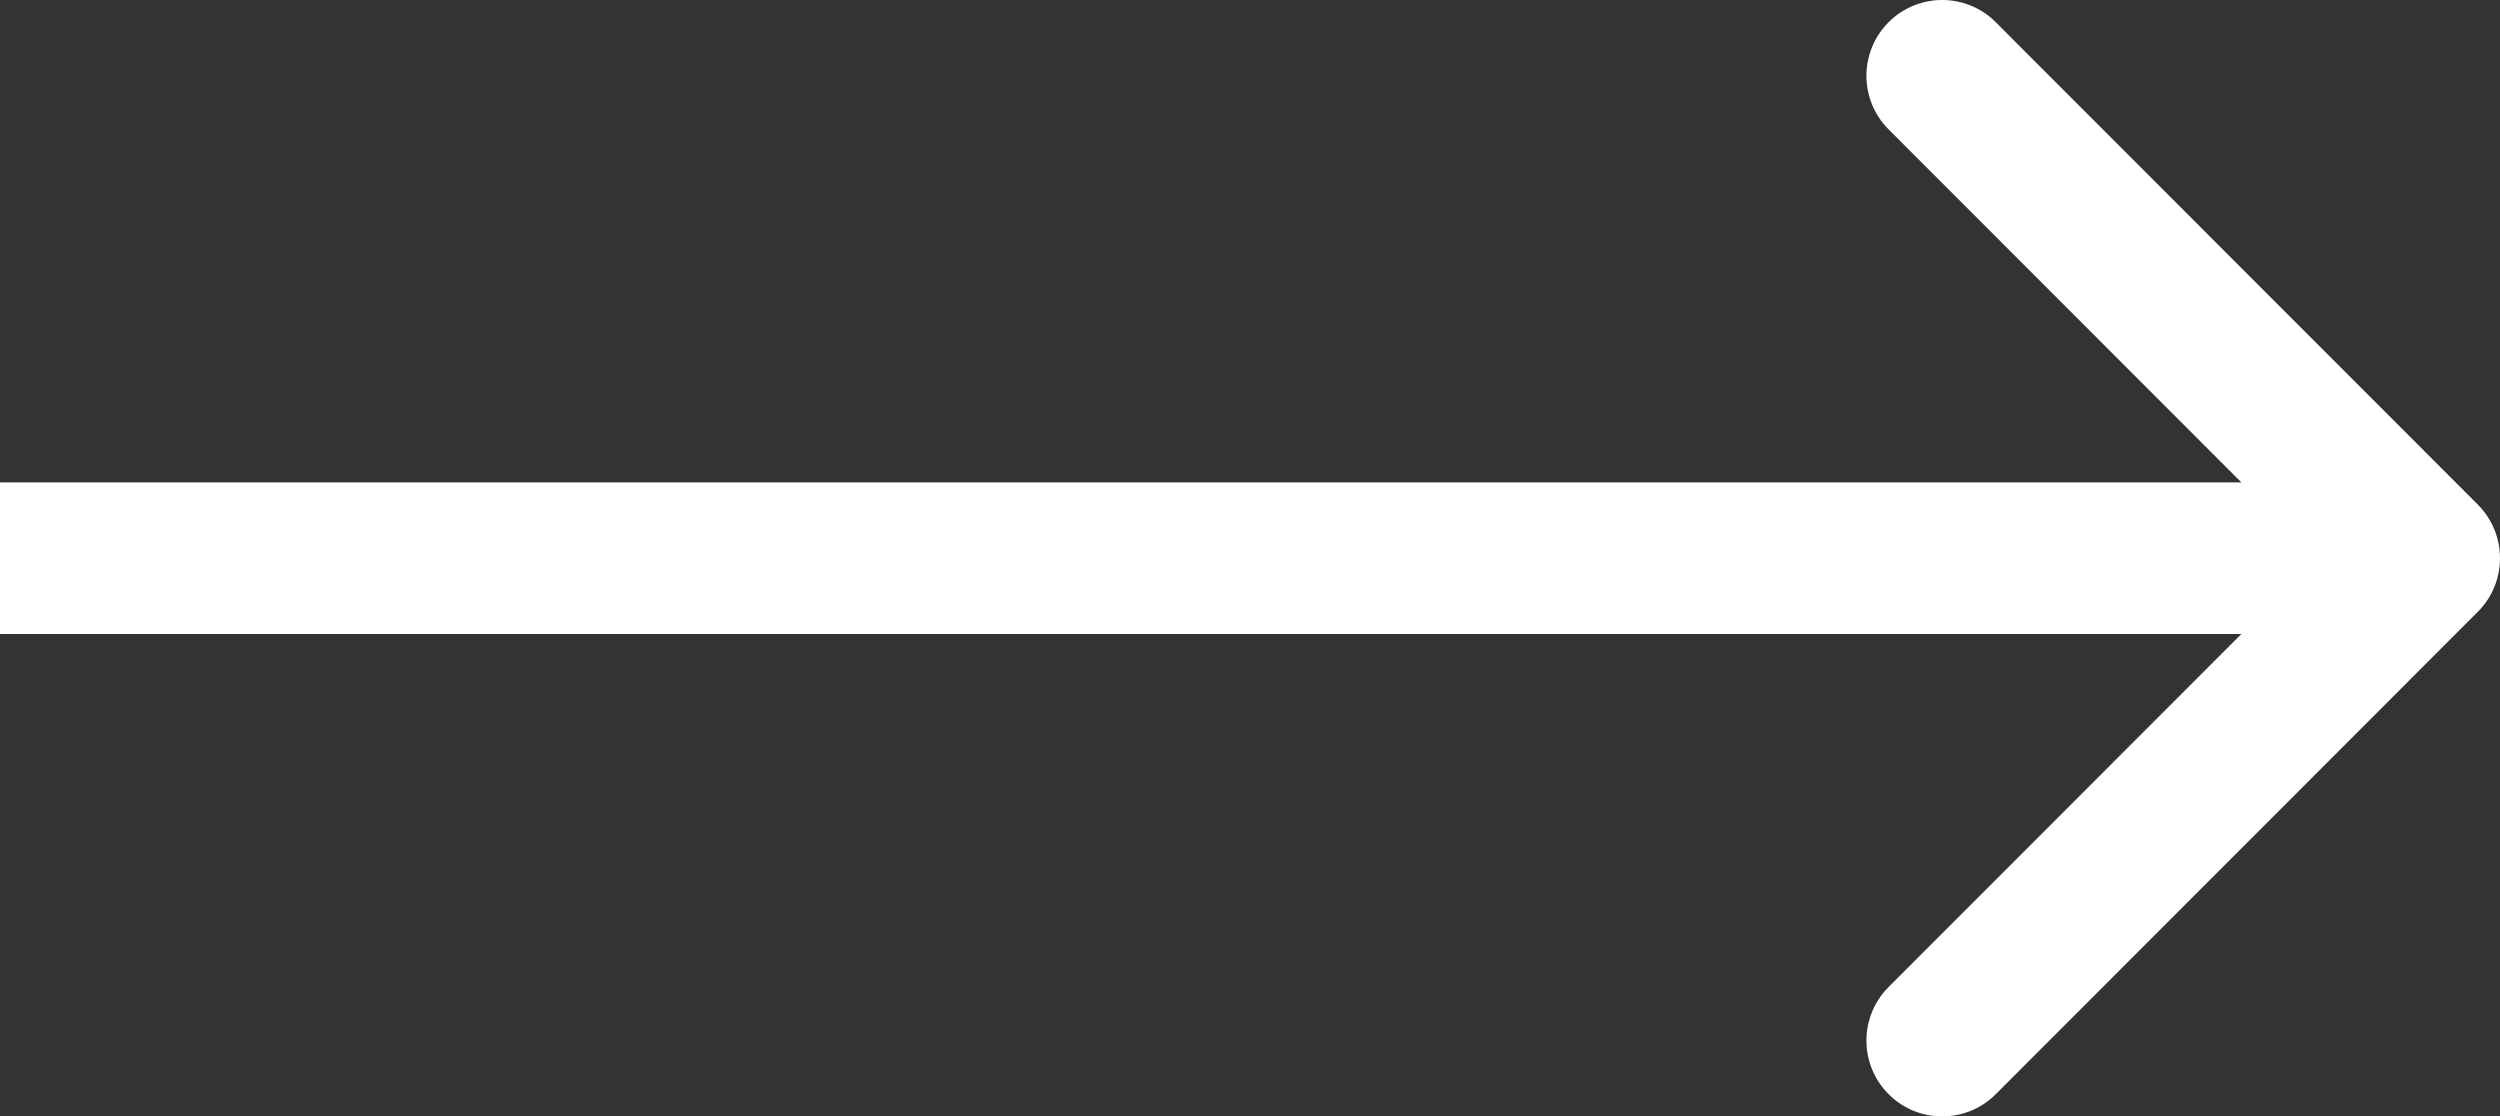 <?xml version="1.0" encoding="UTF-8"?> <svg xmlns="http://www.w3.org/2000/svg" width="262" height="117" viewBox="0 0 262 117" fill="none"><rect x="0" y="0" width="262" height="117" fill="#333333" stroke="none"/><path d="M197.927 2.327C201.028 -0.776 206.053 -0.776 209.154 2.327L259.675 52.883C262.775 55.985 262.775 61.015 259.675 64.117L209.154 114.673C206.053 117.776 201.028 117.776 197.927 114.673C194.827 111.57 194.827 106.541 197.927 103.438L234.895 66.445H0V50.555H234.895L197.927 13.562C194.827 10.459 194.827 5.43 197.927 2.327Z" fill="white"></path></svg> 
